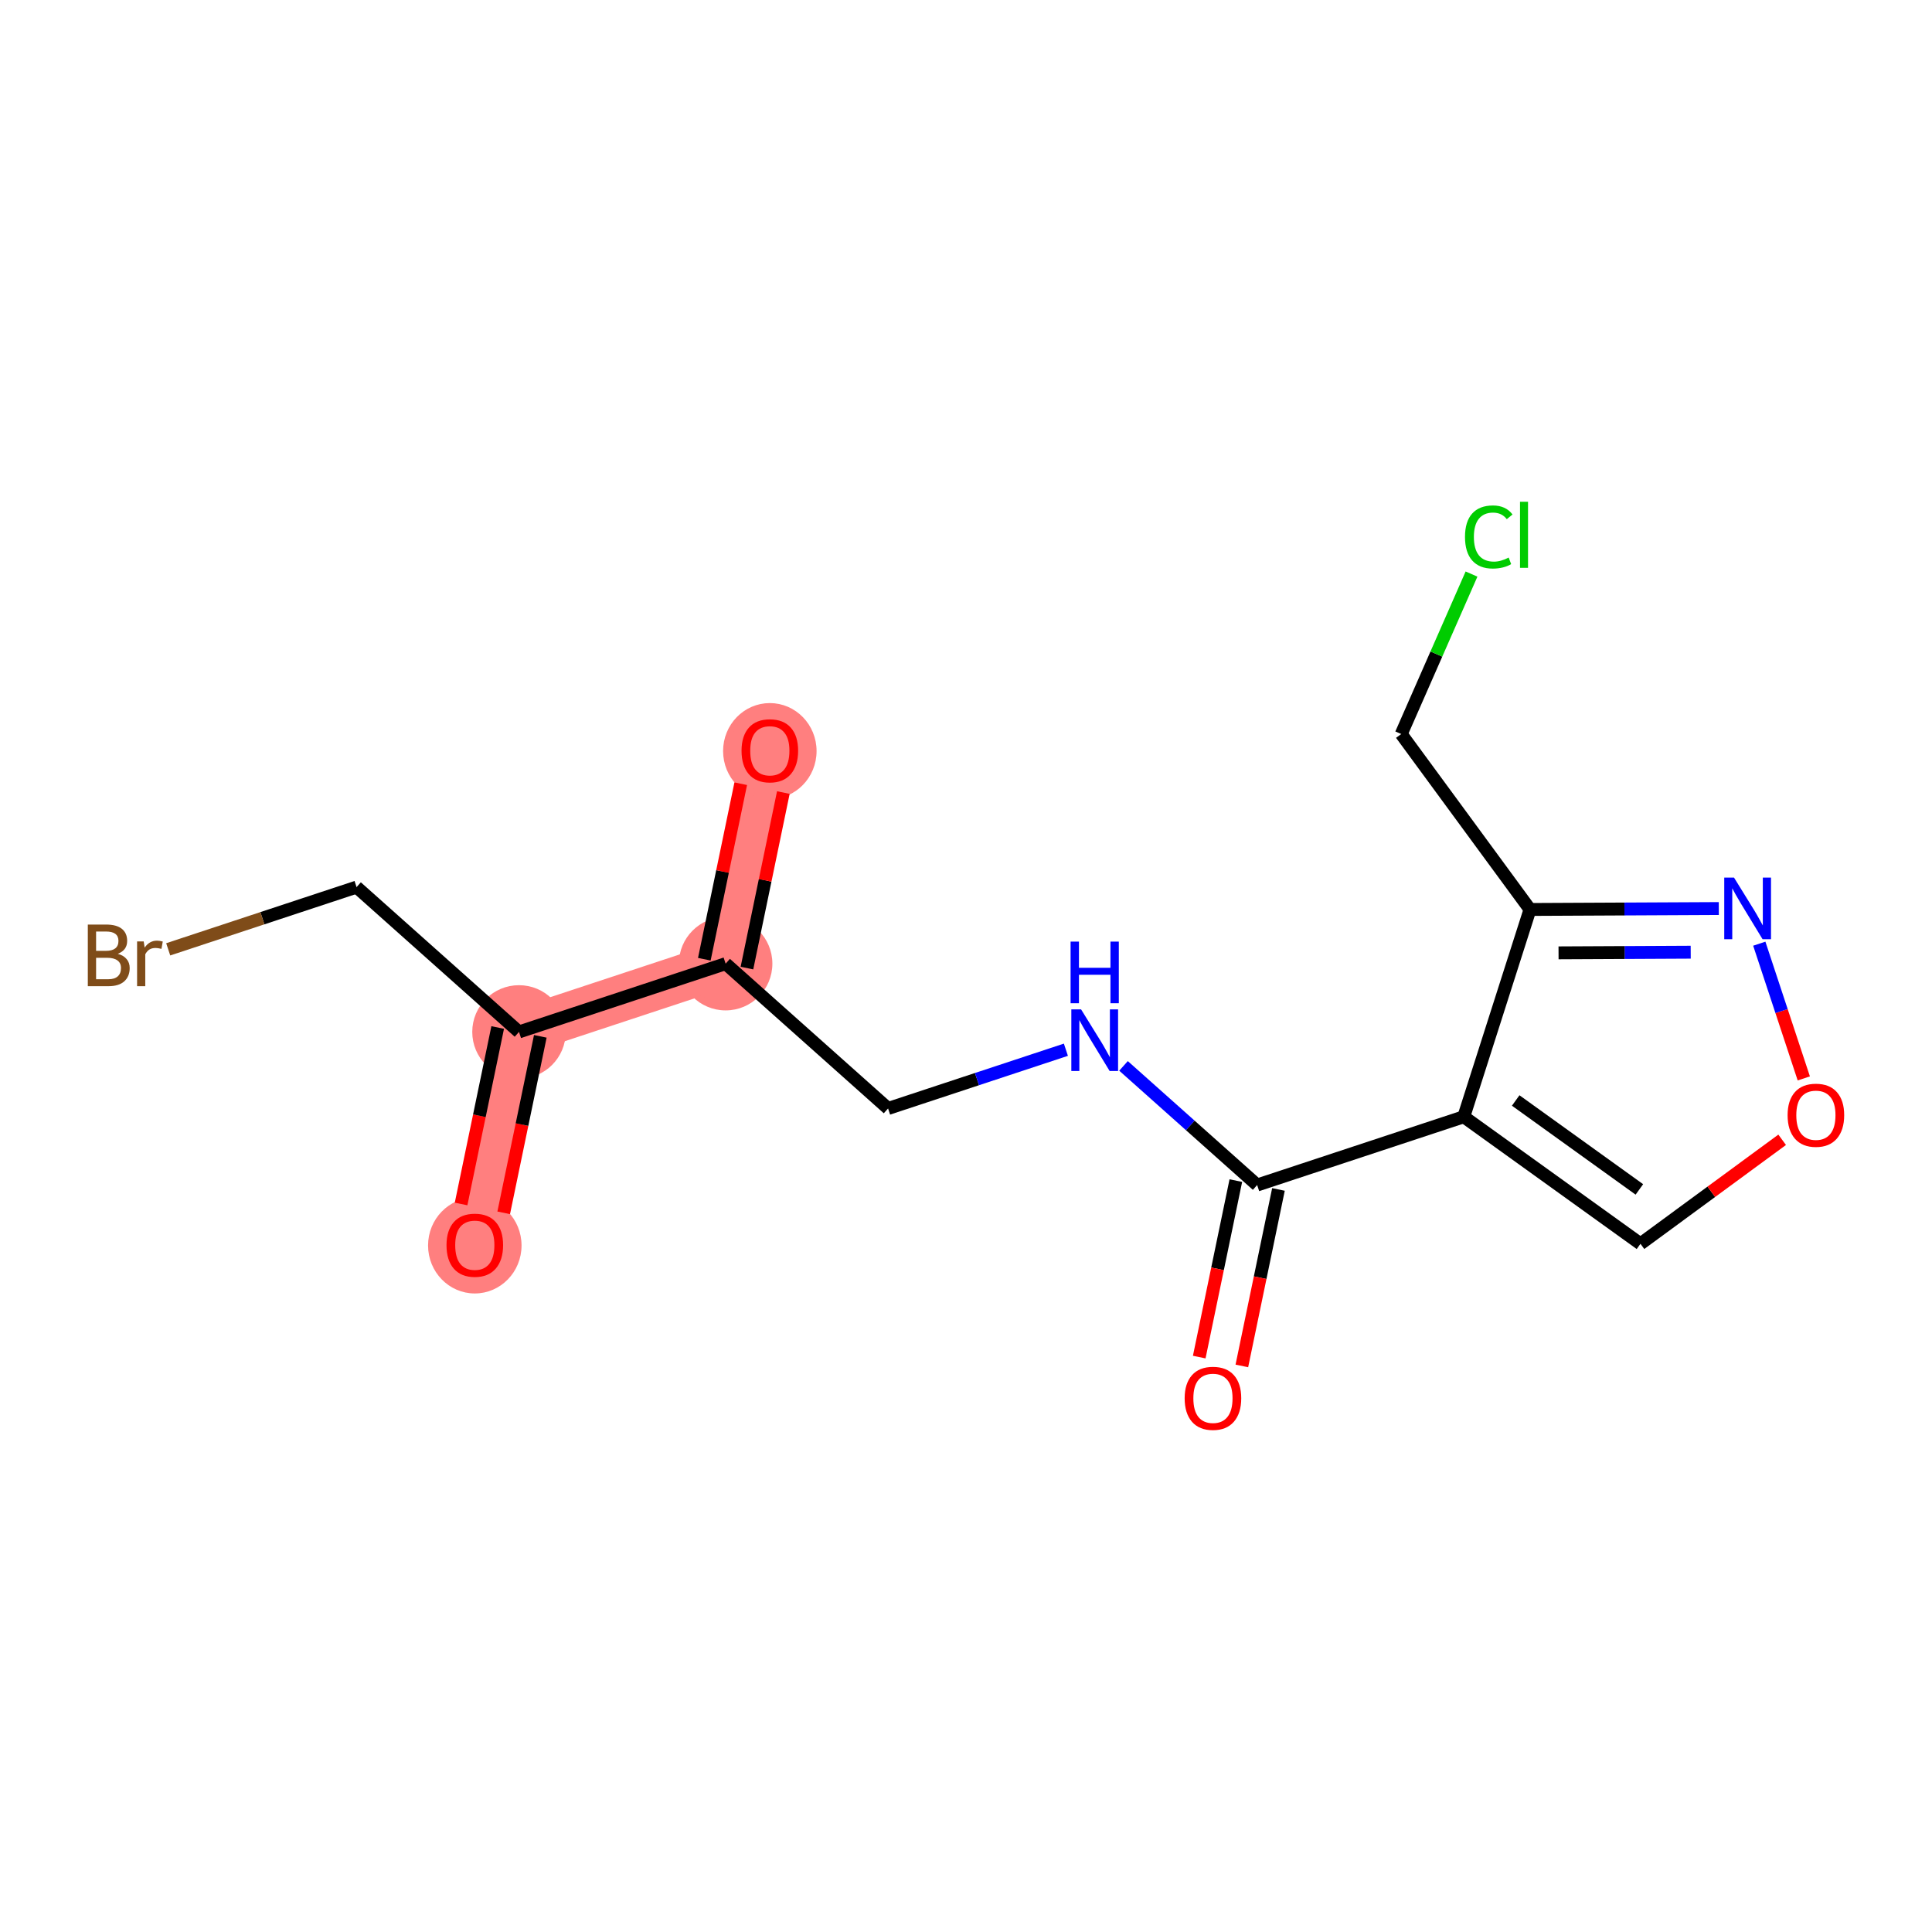 <?xml version='1.0' encoding='iso-8859-1'?>
<svg version='1.1' baseProfile='full'
              xmlns='http://www.w3.org/2000/svg'
                      xmlns:rdkit='http://www.rdkit.org/xml'
                      xmlns:xlink='http://www.w3.org/1999/xlink'
                  xml:space='preserve'
width='300px' height='300px' viewBox='0 0 300 300'>
<!-- END OF HEADER -->
<rect style='opacity:1.0;fill:#FFFFFF;stroke:none' width='300' height='300' x='0' y='0'> </rect>
<rect style='opacity:1.0;fill:#FFFFFF;stroke:none' width='300' height='300' x='0' y='0'> </rect>
<path d='M 73.727,193.324 L 80.59,160.237' style='fill:none;fill-rule:evenodd;stroke:#FF7F7F;stroke-width:7.2px;stroke-linecap:butt;stroke-linejoin:miter;stroke-opacity:1' />
<path d='M 80.59,160.237 L 112.676,149.636' style='fill:none;fill-rule:evenodd;stroke:#FF7F7F;stroke-width:7.2px;stroke-linecap:butt;stroke-linejoin:miter;stroke-opacity:1' />
<path d='M 112.676,149.636 L 119.539,116.549' style='fill:none;fill-rule:evenodd;stroke:#FF7F7F;stroke-width:7.2px;stroke-linecap:butt;stroke-linejoin:miter;stroke-opacity:1' />
<ellipse cx='73.727' cy='193.399' rx='6.758' ry='6.949'  style='fill:#FF7F7F;fill-rule:evenodd;stroke:#FF7F7F;stroke-width:1.0px;stroke-linecap:butt;stroke-linejoin:miter;stroke-opacity:1' />
<ellipse cx='80.59' cy='160.237' rx='6.758' ry='6.758'  style='fill:#FF7F7F;fill-rule:evenodd;stroke:#FF7F7F;stroke-width:1.0px;stroke-linecap:butt;stroke-linejoin:miter;stroke-opacity:1' />
<ellipse cx='112.676' cy='149.636' rx='6.758' ry='6.758'  style='fill:#FF7F7F;fill-rule:evenodd;stroke:#FF7F7F;stroke-width:1.0px;stroke-linecap:butt;stroke-linejoin:miter;stroke-opacity:1' />
<ellipse cx='119.539' cy='116.623' rx='6.758' ry='6.949'  style='fill:#FF7F7F;fill-rule:evenodd;stroke:#FF7F7F;stroke-width:1.0px;stroke-linecap:butt;stroke-linejoin:miter;stroke-opacity:1' />
<path class='bond-0 atom-0 atom-1' d='M 78.215,188.327 L 81.057,174.625' style='fill:none;fill-rule:evenodd;stroke:#FF0000;stroke-width:2.0px;stroke-linecap:butt;stroke-linejoin:miter;stroke-opacity:1' />
<path class='bond-0 atom-0 atom-1' d='M 81.057,174.625 L 83.899,160.923' style='fill:none;fill-rule:evenodd;stroke:#000000;stroke-width:2.0px;stroke-linecap:butt;stroke-linejoin:miter;stroke-opacity:1' />
<path class='bond-0 atom-0 atom-1' d='M 71.597,186.954 L 74.439,173.252' style='fill:none;fill-rule:evenodd;stroke:#FF0000;stroke-width:2.0px;stroke-linecap:butt;stroke-linejoin:miter;stroke-opacity:1' />
<path class='bond-0 atom-0 atom-1' d='M 74.439,173.252 L 77.281,159.55' style='fill:none;fill-rule:evenodd;stroke:#000000;stroke-width:2.0px;stroke-linecap:butt;stroke-linejoin:miter;stroke-opacity:1' />
<path class='bond-1 atom-1 atom-2' d='M 80.59,160.237 L 55.367,137.749' style='fill:none;fill-rule:evenodd;stroke:#000000;stroke-width:2.0px;stroke-linecap:butt;stroke-linejoin:miter;stroke-opacity:1' />
<path class='bond-3 atom-1 atom-4' d='M 80.59,160.237 L 112.676,149.636' style='fill:none;fill-rule:evenodd;stroke:#000000;stroke-width:2.0px;stroke-linecap:butt;stroke-linejoin:miter;stroke-opacity:1' />
<path class='bond-2 atom-2 atom-3' d='M 55.367,137.749 L 40.743,142.581' style='fill:none;fill-rule:evenodd;stroke:#000000;stroke-width:2.0px;stroke-linecap:butt;stroke-linejoin:miter;stroke-opacity:1' />
<path class='bond-2 atom-2 atom-3' d='M 40.743,142.581 L 26.119,147.412' style='fill:none;fill-rule:evenodd;stroke:#7F4C19;stroke-width:2.0px;stroke-linecap:butt;stroke-linejoin:miter;stroke-opacity:1' />
<path class='bond-4 atom-4 atom-5' d='M 115.985,150.323 L 118.812,136.695' style='fill:none;fill-rule:evenodd;stroke:#000000;stroke-width:2.0px;stroke-linecap:butt;stroke-linejoin:miter;stroke-opacity:1' />
<path class='bond-4 atom-4 atom-5' d='M 118.812,136.695 L 121.638,123.068' style='fill:none;fill-rule:evenodd;stroke:#FF0000;stroke-width:2.0px;stroke-linecap:butt;stroke-linejoin:miter;stroke-opacity:1' />
<path class='bond-4 atom-4 atom-5' d='M 109.367,148.95 L 112.194,135.323' style='fill:none;fill-rule:evenodd;stroke:#000000;stroke-width:2.0px;stroke-linecap:butt;stroke-linejoin:miter;stroke-opacity:1' />
<path class='bond-4 atom-4 atom-5' d='M 112.194,135.323 L 115.021,121.695' style='fill:none;fill-rule:evenodd;stroke:#FF0000;stroke-width:2.0px;stroke-linecap:butt;stroke-linejoin:miter;stroke-opacity:1' />
<path class='bond-5 atom-4 atom-6' d='M 112.676,149.636 L 137.899,172.124' style='fill:none;fill-rule:evenodd;stroke:#000000;stroke-width:2.0px;stroke-linecap:butt;stroke-linejoin:miter;stroke-opacity:1' />
<path class='bond-6 atom-6 atom-7' d='M 137.899,172.124 L 151.705,167.563' style='fill:none;fill-rule:evenodd;stroke:#000000;stroke-width:2.0px;stroke-linecap:butt;stroke-linejoin:miter;stroke-opacity:1' />
<path class='bond-6 atom-6 atom-7' d='M 151.705,167.563 L 165.512,163.001' style='fill:none;fill-rule:evenodd;stroke:#0000FF;stroke-width:2.0px;stroke-linecap:butt;stroke-linejoin:miter;stroke-opacity:1' />
<path class='bond-7 atom-7 atom-8' d='M 174.46,165.512 L 184.834,174.761' style='fill:none;fill-rule:evenodd;stroke:#0000FF;stroke-width:2.0px;stroke-linecap:butt;stroke-linejoin:miter;stroke-opacity:1' />
<path class='bond-7 atom-7 atom-8' d='M 184.834,174.761 L 195.209,184.011' style='fill:none;fill-rule:evenodd;stroke:#000000;stroke-width:2.0px;stroke-linecap:butt;stroke-linejoin:miter;stroke-opacity:1' />
<path class='bond-8 atom-8 atom-9' d='M 191.9,183.324 L 189.058,197.026' style='fill:none;fill-rule:evenodd;stroke:#000000;stroke-width:2.0px;stroke-linecap:butt;stroke-linejoin:miter;stroke-opacity:1' />
<path class='bond-8 atom-8 atom-9' d='M 189.058,197.026 L 186.216,210.728' style='fill:none;fill-rule:evenodd;stroke:#FF0000;stroke-width:2.0px;stroke-linecap:butt;stroke-linejoin:miter;stroke-opacity:1' />
<path class='bond-8 atom-8 atom-9' d='M 198.518,184.697 L 195.676,198.399' style='fill:none;fill-rule:evenodd;stroke:#000000;stroke-width:2.0px;stroke-linecap:butt;stroke-linejoin:miter;stroke-opacity:1' />
<path class='bond-8 atom-8 atom-9' d='M 195.676,198.399 L 192.834,212.101' style='fill:none;fill-rule:evenodd;stroke:#FF0000;stroke-width:2.0px;stroke-linecap:butt;stroke-linejoin:miter;stroke-opacity:1' />
<path class='bond-9 atom-8 atom-10' d='M 195.209,184.011 L 227.295,173.41' style='fill:none;fill-rule:evenodd;stroke:#000000;stroke-width:2.0px;stroke-linecap:butt;stroke-linejoin:miter;stroke-opacity:1' />
<path class='bond-10 atom-10 atom-11' d='M 227.295,173.41 L 254.731,193.138' style='fill:none;fill-rule:evenodd;stroke:#000000;stroke-width:2.0px;stroke-linecap:butt;stroke-linejoin:miter;stroke-opacity:1' />
<path class='bond-10 atom-10 atom-11' d='M 235.356,170.882 L 254.561,184.692' style='fill:none;fill-rule:evenodd;stroke:#000000;stroke-width:2.0px;stroke-linecap:butt;stroke-linejoin:miter;stroke-opacity:1' />
<path class='bond-16 atom-14 atom-10' d='M 237.579,141.221 L 227.295,173.41' style='fill:none;fill-rule:evenodd;stroke:#000000;stroke-width:2.0px;stroke-linecap:butt;stroke-linejoin:miter;stroke-opacity:1' />
<path class='bond-11 atom-11 atom-12' d='M 254.731,193.138 L 265.732,185.062' style='fill:none;fill-rule:evenodd;stroke:#000000;stroke-width:2.0px;stroke-linecap:butt;stroke-linejoin:miter;stroke-opacity:1' />
<path class='bond-11 atom-11 atom-12' d='M 265.732,185.062 L 276.733,176.986' style='fill:none;fill-rule:evenodd;stroke:#FF0000;stroke-width:2.0px;stroke-linecap:butt;stroke-linejoin:miter;stroke-opacity:1' />
<path class='bond-12 atom-12 atom-13' d='M 280.093,167.457 L 276.637,156.996' style='fill:none;fill-rule:evenodd;stroke:#FF0000;stroke-width:2.0px;stroke-linecap:butt;stroke-linejoin:miter;stroke-opacity:1' />
<path class='bond-12 atom-12 atom-13' d='M 276.637,156.996 L 273.181,146.535' style='fill:none;fill-rule:evenodd;stroke:#0000FF;stroke-width:2.0px;stroke-linecap:butt;stroke-linejoin:miter;stroke-opacity:1' />
<path class='bond-13 atom-13 atom-14' d='M 266.896,141.077 L 252.238,141.149' style='fill:none;fill-rule:evenodd;stroke:#0000FF;stroke-width:2.0px;stroke-linecap:butt;stroke-linejoin:miter;stroke-opacity:1' />
<path class='bond-13 atom-13 atom-14' d='M 252.238,141.149 L 237.579,141.221' style='fill:none;fill-rule:evenodd;stroke:#000000;stroke-width:2.0px;stroke-linecap:butt;stroke-linejoin:miter;stroke-opacity:1' />
<path class='bond-13 atom-13 atom-14' d='M 262.532,147.857 L 252.271,147.908' style='fill:none;fill-rule:evenodd;stroke:#0000FF;stroke-width:2.0px;stroke-linecap:butt;stroke-linejoin:miter;stroke-opacity:1' />
<path class='bond-13 atom-13 atom-14' d='M 252.271,147.908 L 242.01,147.958' style='fill:none;fill-rule:evenodd;stroke:#000000;stroke-width:2.0px;stroke-linecap:butt;stroke-linejoin:miter;stroke-opacity:1' />
<path class='bond-14 atom-14 atom-15' d='M 237.579,141.221 L 217.582,113.981' style='fill:none;fill-rule:evenodd;stroke:#000000;stroke-width:2.0px;stroke-linecap:butt;stroke-linejoin:miter;stroke-opacity:1' />
<path class='bond-15 atom-15 atom-16' d='M 217.582,113.981 L 223.039,101.56' style='fill:none;fill-rule:evenodd;stroke:#000000;stroke-width:2.0px;stroke-linecap:butt;stroke-linejoin:miter;stroke-opacity:1' />
<path class='bond-15 atom-15 atom-16' d='M 223.039,101.56 L 228.496,89.14' style='fill:none;fill-rule:evenodd;stroke:#00CC00;stroke-width:2.0px;stroke-linecap:butt;stroke-linejoin:miter;stroke-opacity:1' />
<path  class='atom-0' d='M 69.334 193.351
Q 69.334 191.053, 70.469 189.769
Q 71.605 188.485, 73.727 188.485
Q 75.849 188.485, 76.985 189.769
Q 78.12 191.053, 78.12 193.351
Q 78.12 195.676, 76.971 197.001
Q 75.822 198.312, 73.727 198.312
Q 71.618 198.312, 70.469 197.001
Q 69.334 195.69, 69.334 193.351
M 73.727 197.231
Q 75.187 197.231, 75.971 196.257
Q 76.768 195.271, 76.768 193.351
Q 76.768 191.473, 75.971 190.526
Q 75.187 189.567, 73.727 189.567
Q 72.267 189.567, 71.47 190.513
Q 70.686 191.459, 70.686 193.351
Q 70.686 195.284, 71.47 196.257
Q 72.267 197.231, 73.727 197.231
' fill='#FF0000'/>
<path  class='atom-3' d='M 18.286 148.106
Q 19.205 148.363, 19.665 148.931
Q 20.138 149.485, 20.138 150.31
Q 20.138 151.634, 19.286 152.391
Q 18.448 153.135, 16.853 153.135
L 13.636 153.135
L 13.636 143.565
L 16.461 143.565
Q 18.097 143.565, 18.921 144.227
Q 19.746 144.889, 19.746 146.106
Q 19.746 147.552, 18.286 148.106
M 14.921 144.646
L 14.921 147.647
L 16.461 147.647
Q 17.407 147.647, 17.894 147.268
Q 18.394 146.876, 18.394 146.106
Q 18.394 144.646, 16.461 144.646
L 14.921 144.646
M 16.853 152.053
Q 17.786 152.053, 18.286 151.607
Q 18.786 151.161, 18.786 150.31
Q 18.786 149.526, 18.232 149.134
Q 17.691 148.728, 16.651 148.728
L 14.921 148.728
L 14.921 152.053
L 16.853 152.053
' fill='#7F4C19'/>
<path  class='atom-3' d='M 22.314 146.187
L 22.463 147.147
Q 23.193 146.065, 24.382 146.065
Q 24.761 146.065, 25.274 146.201
L 25.072 147.336
Q 24.49 147.201, 24.166 147.201
Q 23.598 147.201, 23.22 147.431
Q 22.855 147.647, 22.557 148.174
L 22.557 153.135
L 21.287 153.135
L 21.287 146.187
L 22.314 146.187
' fill='#7F4C19'/>
<path  class='atom-5' d='M 115.146 116.576
Q 115.146 114.278, 116.282 112.994
Q 117.417 111.71, 119.539 111.71
Q 121.661 111.71, 122.797 112.994
Q 123.932 114.278, 123.932 116.576
Q 123.932 118.901, 122.783 120.225
Q 121.634 121.536, 119.539 121.536
Q 117.431 121.536, 116.282 120.225
Q 115.146 118.914, 115.146 116.576
M 119.539 120.455
Q 120.999 120.455, 121.783 119.482
Q 122.58 118.495, 122.58 116.576
Q 122.58 114.697, 121.783 113.751
Q 120.999 112.791, 119.539 112.791
Q 118.079 112.791, 117.282 113.737
Q 116.498 114.683, 116.498 116.576
Q 116.498 118.509, 117.282 119.482
Q 118.079 120.455, 119.539 120.455
' fill='#FF0000'/>
<path  class='atom-7' d='M 167.87 156.738
L 171.006 161.807
Q 171.317 162.307, 171.817 163.213
Q 172.317 164.119, 172.344 164.173
L 172.344 156.738
L 173.615 156.738
L 173.615 166.308
L 172.304 166.308
L 168.938 160.766
Q 168.546 160.118, 168.127 159.374
Q 167.722 158.631, 167.6 158.401
L 167.6 166.308
L 166.356 166.308
L 166.356 156.738
L 167.87 156.738
' fill='#0000FF'/>
<path  class='atom-7' d='M 166.241 146.212
L 167.539 146.212
L 167.539 150.28
L 172.432 150.28
L 172.432 146.212
L 173.73 146.212
L 173.73 155.781
L 172.432 155.781
L 172.432 151.362
L 167.539 151.362
L 167.539 155.781
L 166.241 155.781
L 166.241 146.212
' fill='#0000FF'/>
<path  class='atom-9' d='M 183.953 217.125
Q 183.953 214.827, 185.088 213.543
Q 186.224 212.259, 188.346 212.259
Q 190.468 212.259, 191.603 213.543
Q 192.739 214.827, 192.739 217.125
Q 192.739 219.45, 191.59 220.775
Q 190.441 222.086, 188.346 222.086
Q 186.237 222.086, 185.088 220.775
Q 183.953 219.464, 183.953 217.125
M 188.346 221.005
Q 189.806 221.005, 190.59 220.031
Q 191.387 219.045, 191.387 217.125
Q 191.387 215.246, 190.59 214.3
Q 189.806 213.341, 188.346 213.341
Q 186.886 213.341, 186.089 214.287
Q 185.305 215.233, 185.305 217.125
Q 185.305 219.058, 186.089 220.031
Q 186.886 221.005, 188.346 221.005
' fill='#FF0000'/>
<path  class='atom-12' d='M 277.578 173.168
Q 277.578 170.87, 278.713 169.586
Q 279.849 168.302, 281.971 168.302
Q 284.093 168.302, 285.228 169.586
Q 286.364 170.87, 286.364 173.168
Q 286.364 175.493, 285.215 176.818
Q 284.066 178.129, 281.971 178.129
Q 279.862 178.129, 278.713 176.818
Q 277.578 175.507, 277.578 173.168
M 281.971 177.048
Q 283.431 177.048, 284.214 176.074
Q 285.012 175.088, 285.012 173.168
Q 285.012 171.289, 284.214 170.343
Q 283.431 169.384, 281.971 169.384
Q 280.511 169.384, 279.713 170.33
Q 278.929 171.276, 278.929 173.168
Q 278.929 175.101, 279.713 176.074
Q 280.511 177.048, 281.971 177.048
' fill='#FF0000'/>
<path  class='atom-13' d='M 269.255 136.27
L 272.391 141.339
Q 272.702 141.839, 273.202 142.745
Q 273.702 143.65, 273.729 143.704
L 273.729 136.27
L 275 136.27
L 275 145.84
L 273.689 145.84
L 270.323 140.298
Q 269.931 139.649, 269.512 138.906
Q 269.106 138.163, 268.985 137.933
L 268.985 145.84
L 267.741 145.84
L 267.741 136.27
L 269.255 136.27
' fill='#0000FF'/>
<path  class='atom-16' d='M 227.484 83.375
Q 227.484 80.996, 228.593 79.752
Q 229.715 78.495, 231.837 78.495
Q 233.81 78.495, 234.865 79.888
L 233.973 80.617
Q 233.202 79.604, 231.837 79.604
Q 230.391 79.604, 229.62 80.577
Q 228.863 81.537, 228.863 83.375
Q 228.863 85.267, 229.647 86.24
Q 230.445 87.214, 231.986 87.214
Q 233.04 87.214, 234.27 86.578
L 234.648 87.592
Q 234.148 87.916, 233.391 88.106
Q 232.634 88.295, 231.796 88.295
Q 229.715 88.295, 228.593 87.024
Q 227.484 85.754, 227.484 83.375
' fill='#00CC00'/>
<path  class='atom-16' d='M 236.027 77.914
L 237.271 77.914
L 237.271 88.173
L 236.027 88.173
L 236.027 77.914
' fill='#00CC00'/>
</svg>
